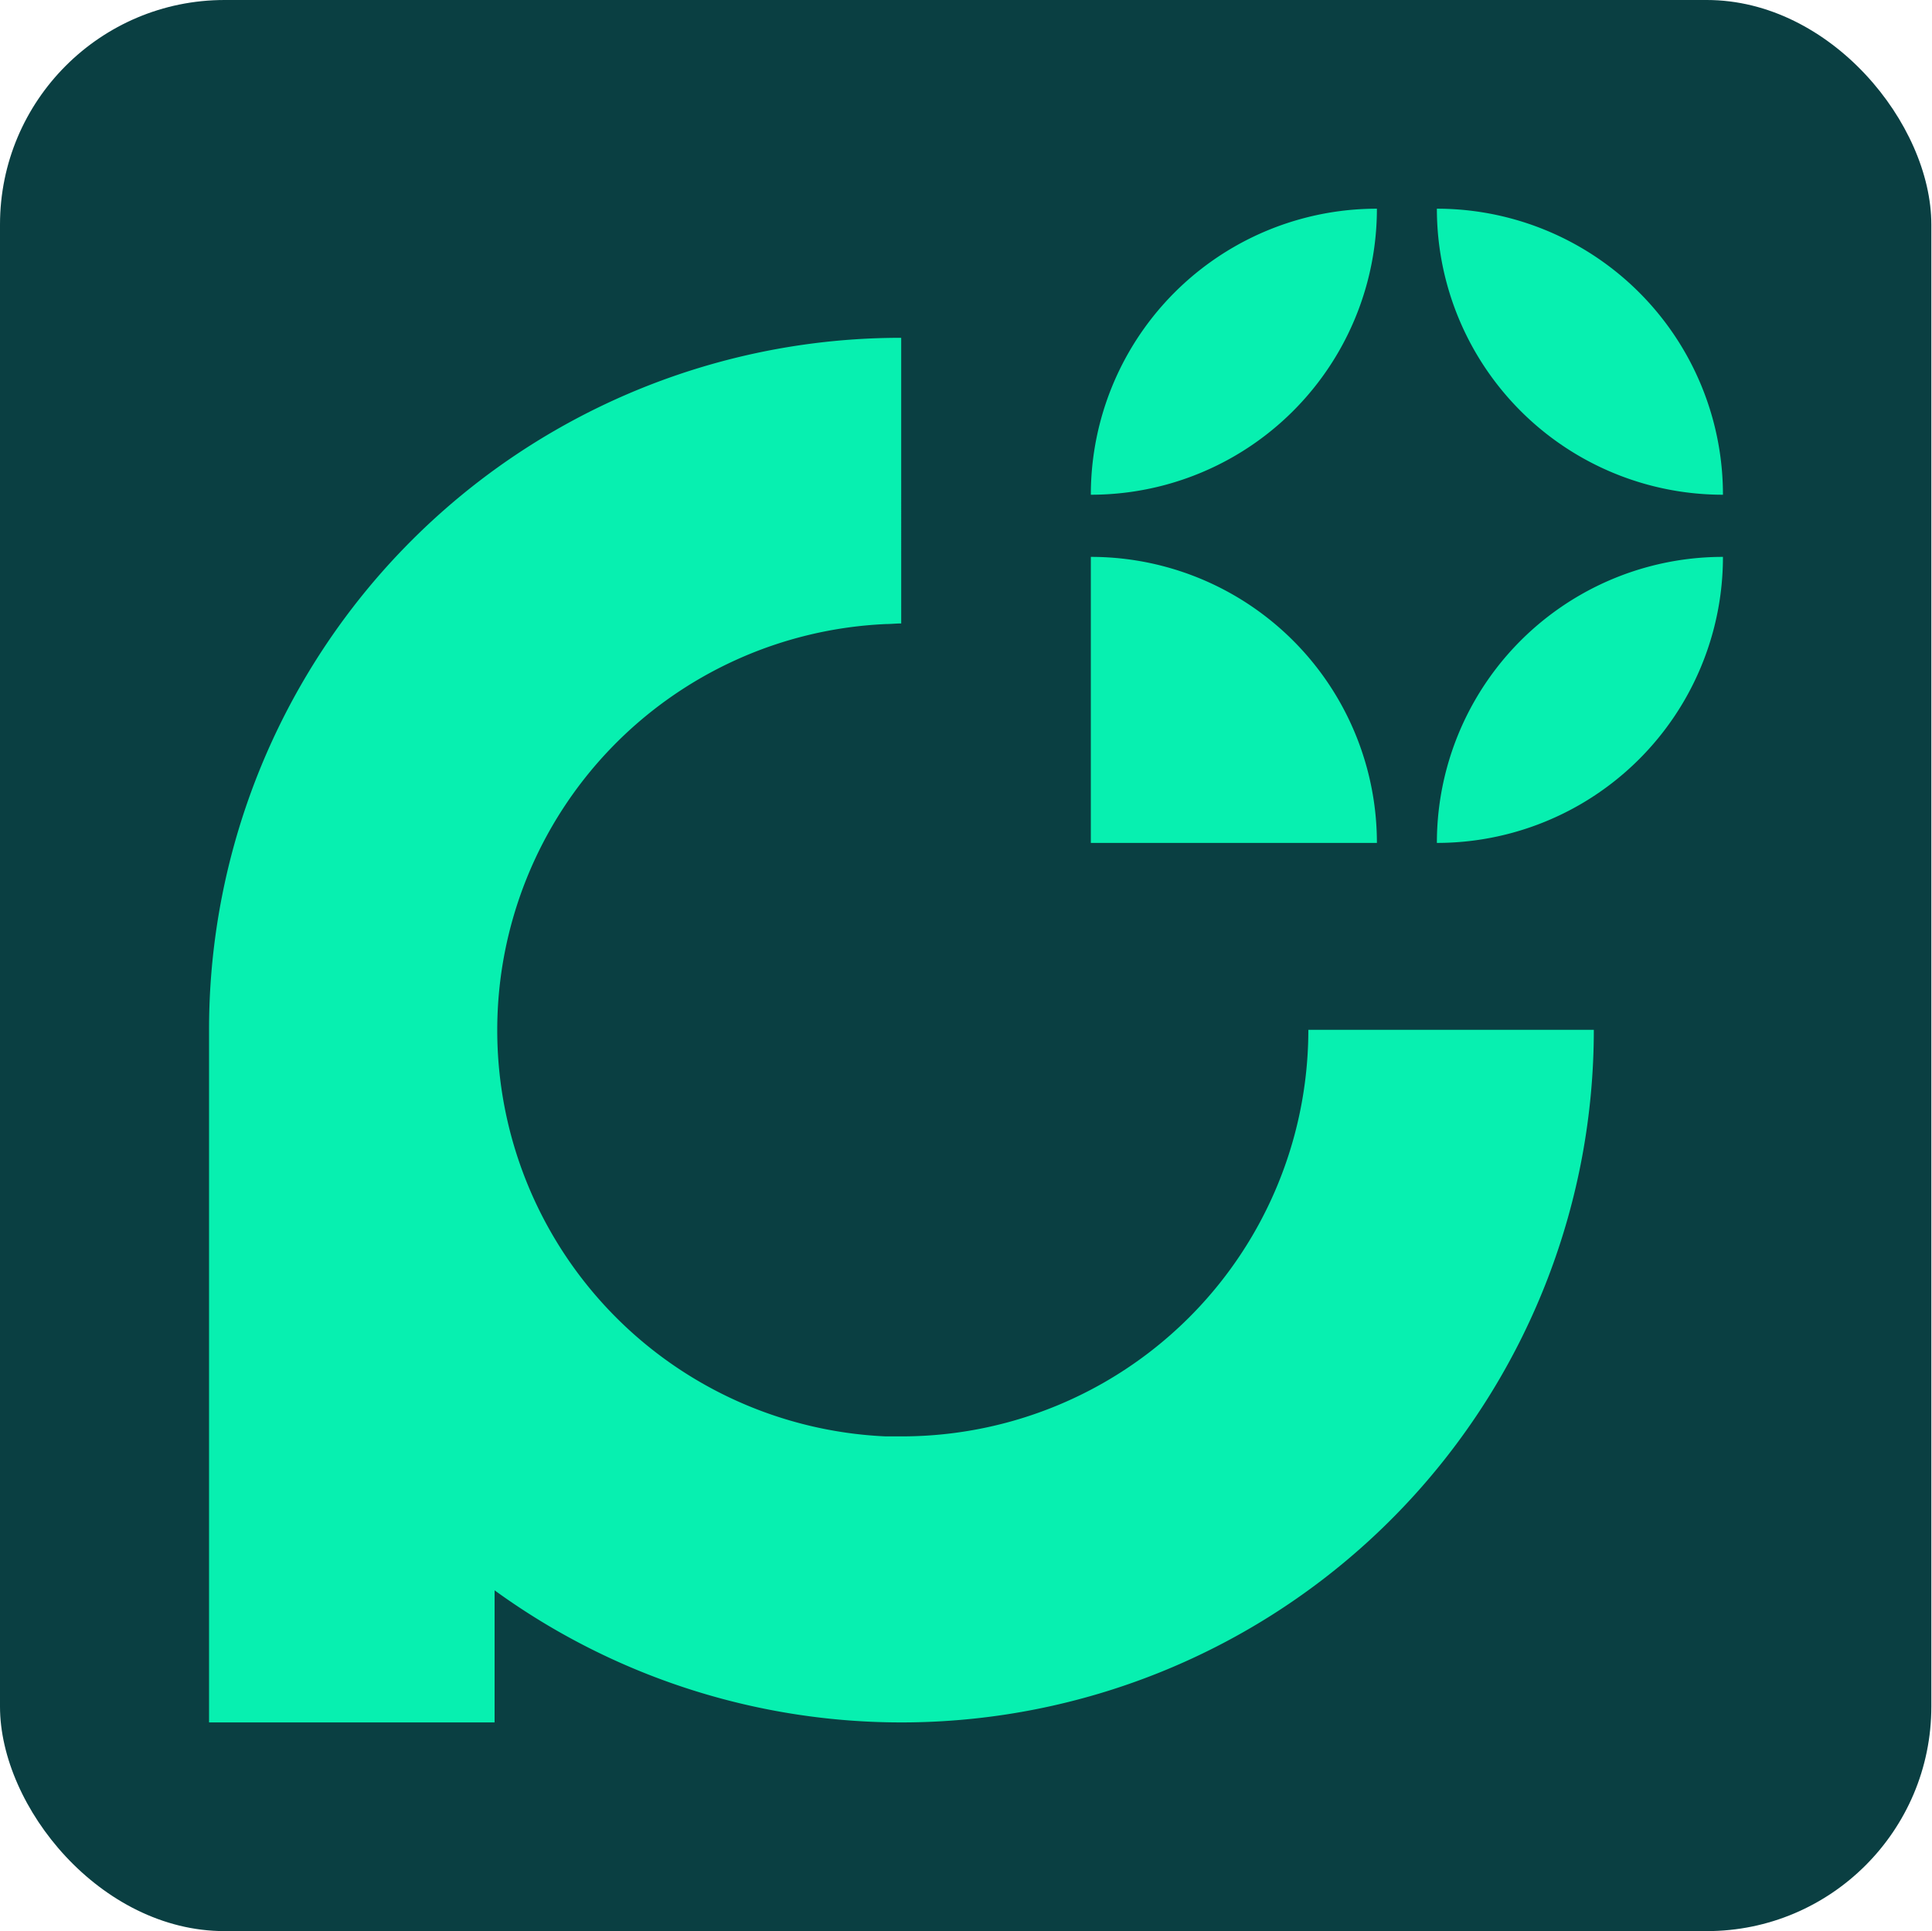 <svg id="katman_2" data-name="katman 2" xmlns="http://www.w3.org/2000/svg" viewBox="0 0 292.5 292.4"><defs><style>.cls-1{fill:#0a3f42;}.cls-2{fill:#07f0b0;}</style></defs><rect class="cls-1" width="292.4" height="292.4" rx="34"/><path class="cls-2" d="M208.46,31.6h0a43.3,43.3,0,0,0-43.31,43.31h0A43.3,43.3,0,0,0,208.46,31.6ZM134.08,217.49a61.56,61.56,0,0,1,.09-123c.73,0,1.54-.09,2.27-.09V51.15A104.73,104.73,0,0,0,31.65,155.93h0V260.8H74.88v-20A104.83,104.83,0,0,0,241.3,155.93H198.08a61.56,61.56,0,0,1-61.72,61.56ZM165.15,84.32v43.31h43.31a43.3,43.3,0,0,0-43.31-43.31Zm95.7-9.41h0A43.3,43.3,0,0,0,217.54,31.6h0a43.3,43.3,0,0,0,43.31,43.31Zm-43.31,52.72h0a43.3,43.3,0,0,0,43.31-43.31h0A43.3,43.3,0,0,0,217.54,127.63Z"/></svg>